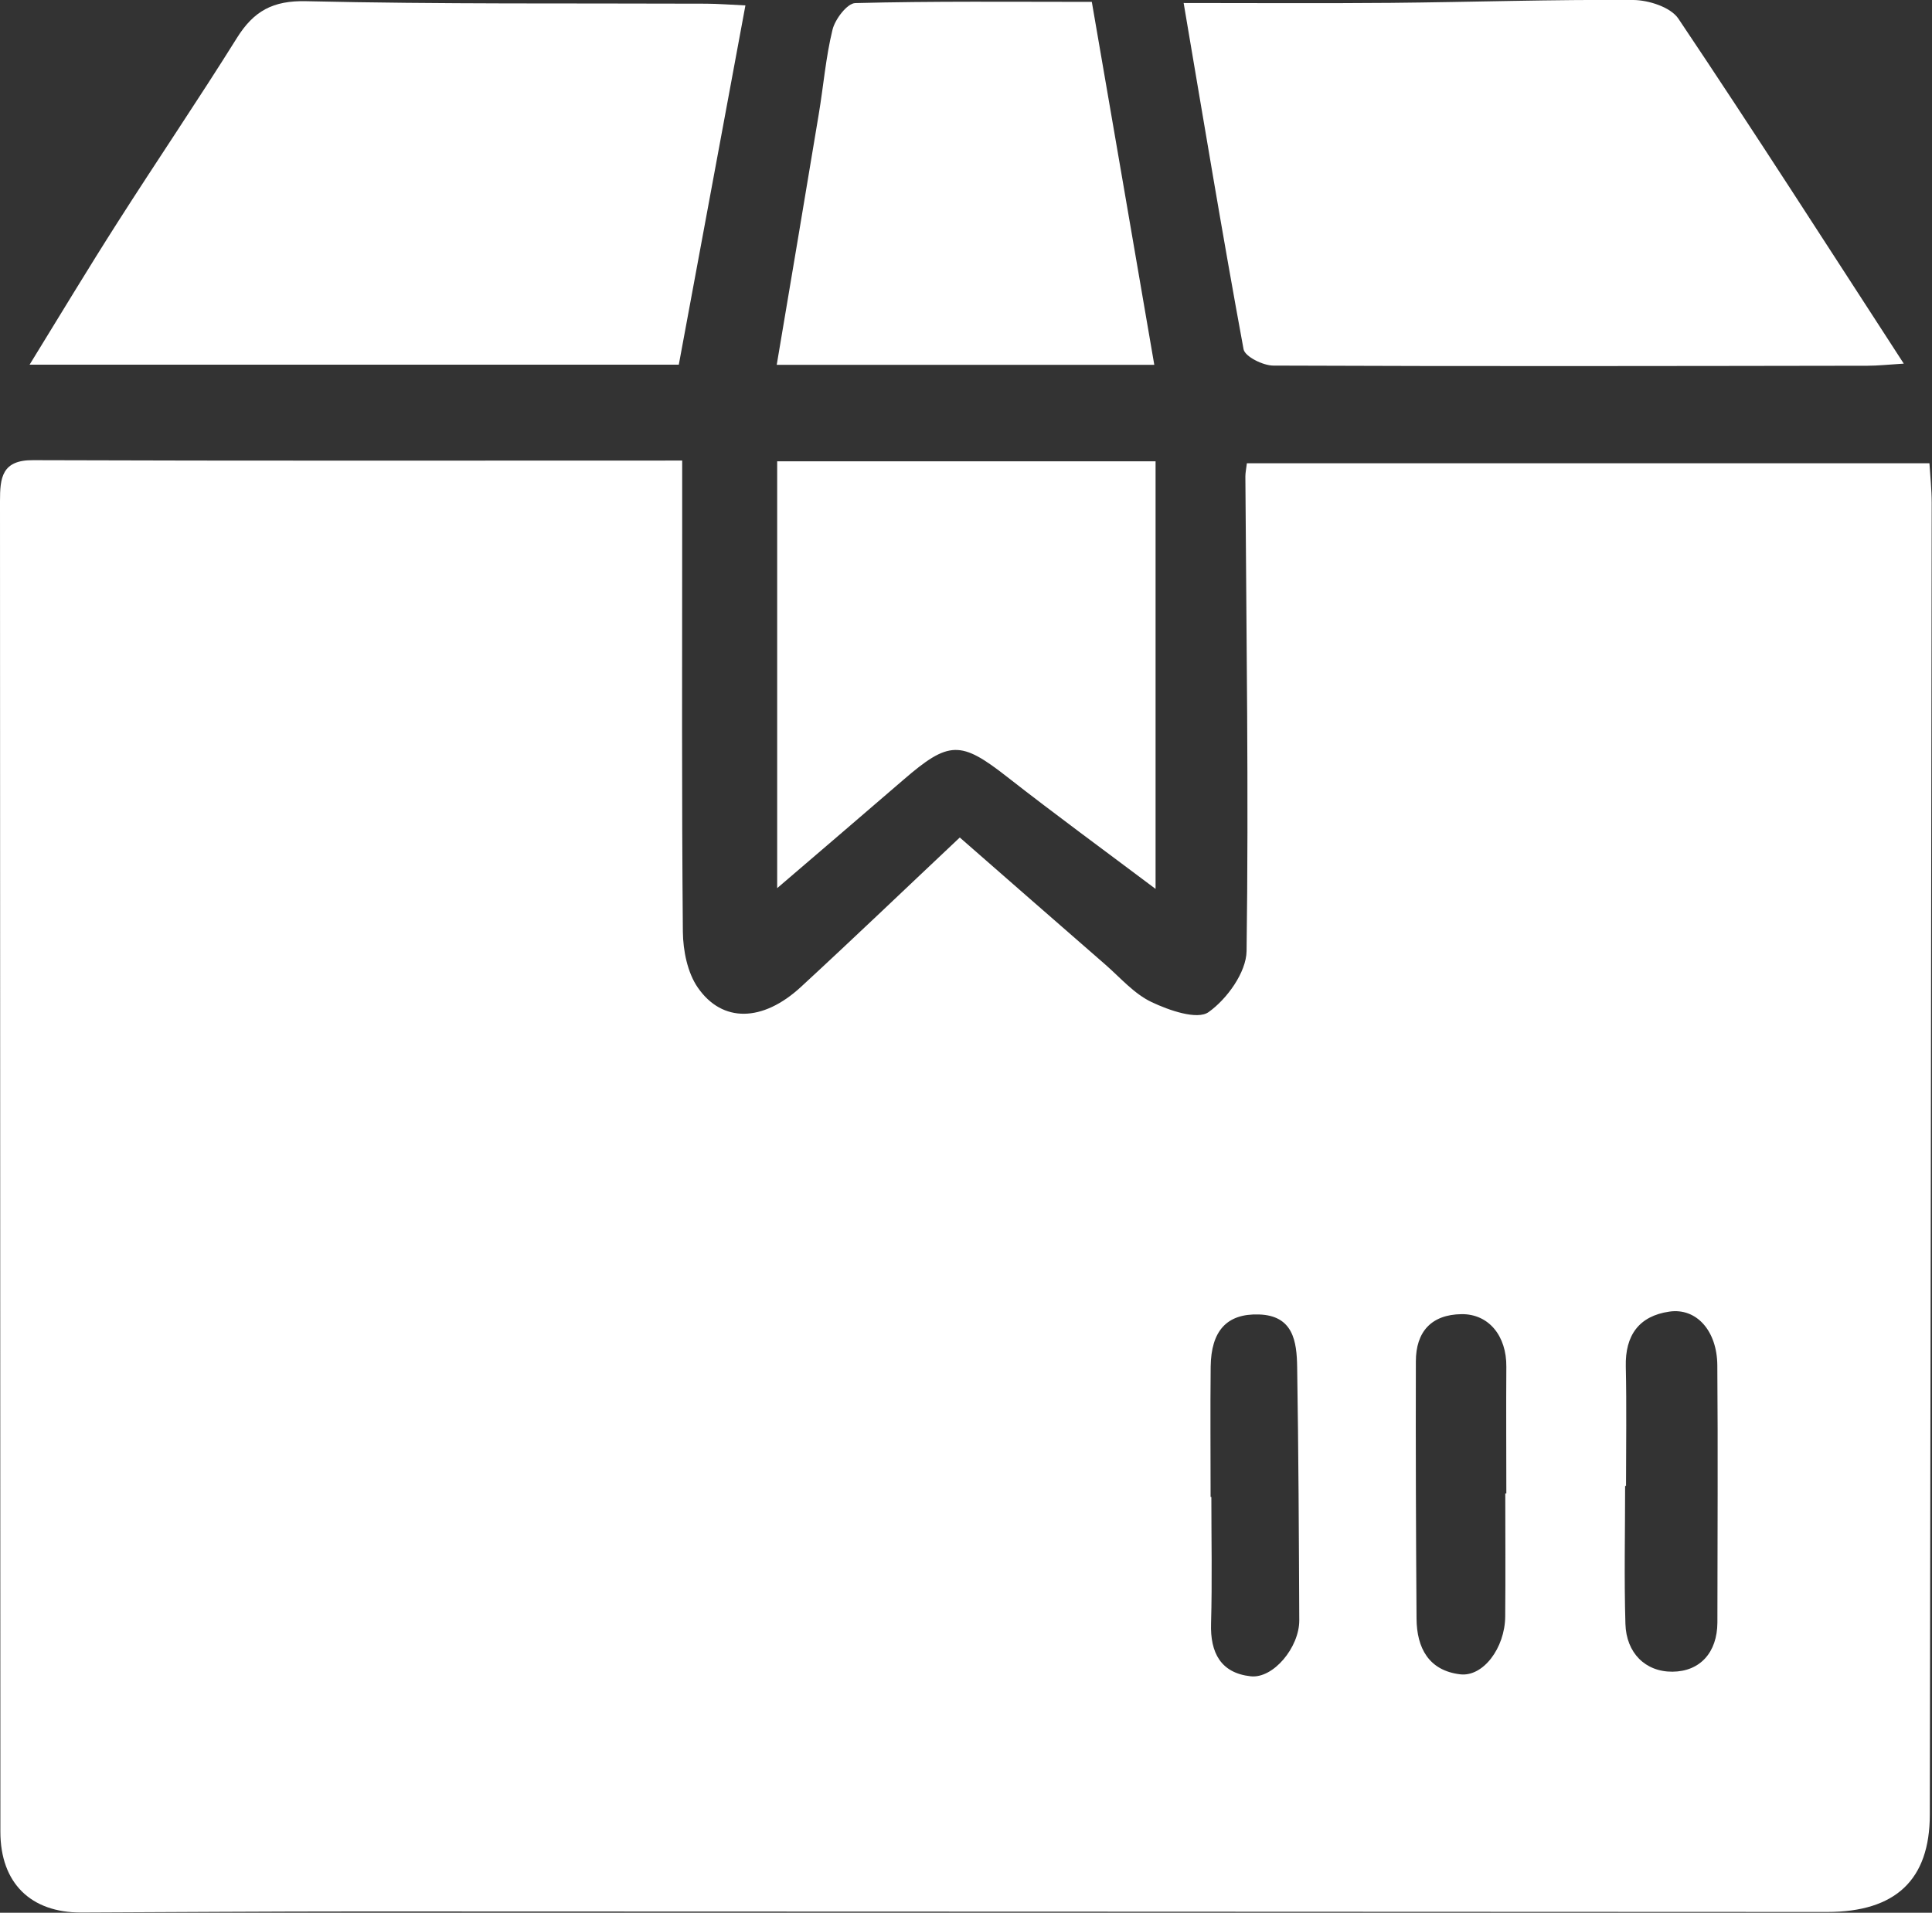 <?xml version="1.0" encoding="utf-8"?>
<!-- Generator: Adobe Illustrator 16.0.3, SVG Export Plug-In . SVG Version: 6.00 Build 0)  -->
<!DOCTYPE svg PUBLIC "-//W3C//DTD SVG 1.1//EN" "http://www.w3.org/Graphics/SVG/1.1/DTD/svg11.dtd">
<svg version="1.1" id="Vrstva_1" xmlns="http://www.w3.org/2000/svg" xmlns:xlink="http://www.w3.org/1999/xlink" x="0px" y="0px"
	 width="25.667px" height="25.417px" viewBox="0 0 25.667 25.417" enable-background="new 0 0 25.667 25.417" xml:space="preserve">
<rect x="0" y="0" width="25.667" height="25.417" fill="#333333" stroke="none"/>
<g>
	<path fill-rule="evenodd" clip-rule="evenodd" fill="#FFFFFF" d="M25.633,6.156c-3.058,0-6.062,0-9.068,0
		c-0.01,0.081-0.02,0.128-0.02,0.176c0.013,2.102,0.045,4.205,0.016,6.306c-0.004,0.283-0.261,0.639-0.506,0.812
		c-0.151,0.106-0.524-0.024-0.756-0.134c-0.232-0.11-0.415-0.324-0.614-0.498c-0.659-0.573-1.315-1.148-1.934-1.689
		c-0.722,0.68-1.411,1.341-2.113,1.988c-0.505,0.464-1.041,0.478-1.367,0.007c-0.138-0.199-0.196-0.491-0.199-0.741
		c-0.016-1.788-0.009-3.576-0.009-5.363c0-0.291,0-0.582,0-0.9c-2.93,0-5.776,0.005-8.622-0.005C0.022,6.111,0,6.352,0,6.66
		c0.003,5.894,0.002,11.787,0.005,17.68c0,0.682,0.403,1.077,1.075,1.074C2.322,25.409,3.563,25.4,4.804,25.4
		c6.489,0.001,12.979,0.005,19.468,0.007c0.913,0,1.365-0.428,1.366-1.293c0.01-5.811,0.018-11.622,0.025-17.432
		C25.663,6.507,25.644,6.332,25.633,6.156z M16.614,22.275c-0.396-0.044-0.537-0.313-0.525-0.701
		c0.016-0.56,0.004-1.121,0.004-1.682c-0.003,0-0.007,0-0.01,0c0-0.577-0.005-1.154,0.001-1.732
		c0.006-0.476,0.215-0.706,0.639-0.693c0.459,0.013,0.505,0.36,0.51,0.7c0.018,1.121,0.023,2.242,0.028,3.363
		C17.263,21.889,16.916,22.31,16.614,22.275z M20.012,19.846c-0.005,0-0.009,0-0.014,0c0,0.545,0.004,1.091-0.001,1.636
		c-0.004,0.417-0.293,0.803-0.598,0.767c-0.418-0.05-0.577-0.351-0.58-0.739c-0.008-1.14-0.012-2.28-0.009-3.419
		c0-0.392,0.204-0.623,0.607-0.628c0.362-0.004,0.599,0.29,0.595,0.699C20.008,18.722,20.012,19.284,20.012,19.846z M22.22,22.214
		c-0.362,0.003-0.615-0.25-0.626-0.636c-0.018-0.611-0.004-1.222-0.004-1.833c0.004,0,0.008,0,0.012,0
		c0-0.529,0.009-1.058-0.003-1.586c-0.01-0.415,0.176-0.672,0.579-0.73c0.359-0.052,0.633,0.254,0.637,0.712
		c0.009,1.14,0.002,2.28,0.001,3.42C22.814,21.959,22.585,22.211,22.22,22.214z"/>
	<path fill-rule="evenodd" clip-rule="evenodd" fill="#FFFFFF" d="M16.916,4.858c2.632,0.011,5.264,0.006,7.895,0.002
		c0.136,0,0.271-0.015,0.481-0.028c-1.025-1.579-1.994-3.093-2.995-4.585c-0.102-0.151-0.392-0.245-0.595-0.247
		c-1.076-0.008-2.151,0.028-3.227,0.038c-0.906,0.008-1.813,0.002-2.75,0.002c0.269,1.584,0.518,3.095,0.796,4.601
		C16.539,4.738,16.779,4.858,16.916,4.858z"/>
	<path fill-rule="evenodd" clip-rule="evenodd" fill="#FFFFFF" d="M9.903,0.072C9.708,0.063,9.544,0.05,9.381,0.049
		C7.611,0.042,5.84,0.057,4.07,0.016c-0.447-0.011-0.7,0.132-0.923,0.489C2.631,1.331,2.083,2.138,1.56,2.958
		C1.173,3.564,0.802,4.181,0.393,4.846c2.928,0,5.783,0,8.625,0C9.317,3.233,9.607,1.668,9.903,0.072z"/>
	<path fill-rule="evenodd" clip-rule="evenodd" fill="#FFFFFF" d="M10.325,11.802c0.608-0.522,1.144-0.979,1.675-1.438
		c0.608-0.526,0.764-0.523,1.382-0.039c0.64,0.501,1.297,0.981,1.97,1.487c0-1.915,0-3.788,0-5.682c-1.705,0-3.372,0-5.027,0
		C10.325,8.007,10.325,9.879,10.325,11.802z"/>
	<path fill-rule="evenodd" clip-rule="evenodd" fill="#FFFFFF" d="M14.505,0.025c-1.063,0-2.104-0.011-3.143,0.016
		c-0.107,0.003-0.268,0.214-0.302,0.354c-0.09,0.367-0.12,0.749-0.183,1.124c-0.183,1.104-0.369,2.208-0.558,3.329
		c1.721,0,3.365,0,5.016,0C15.058,3.232,14.787,1.661,14.505,0.025z"/>
</g>
</svg>
